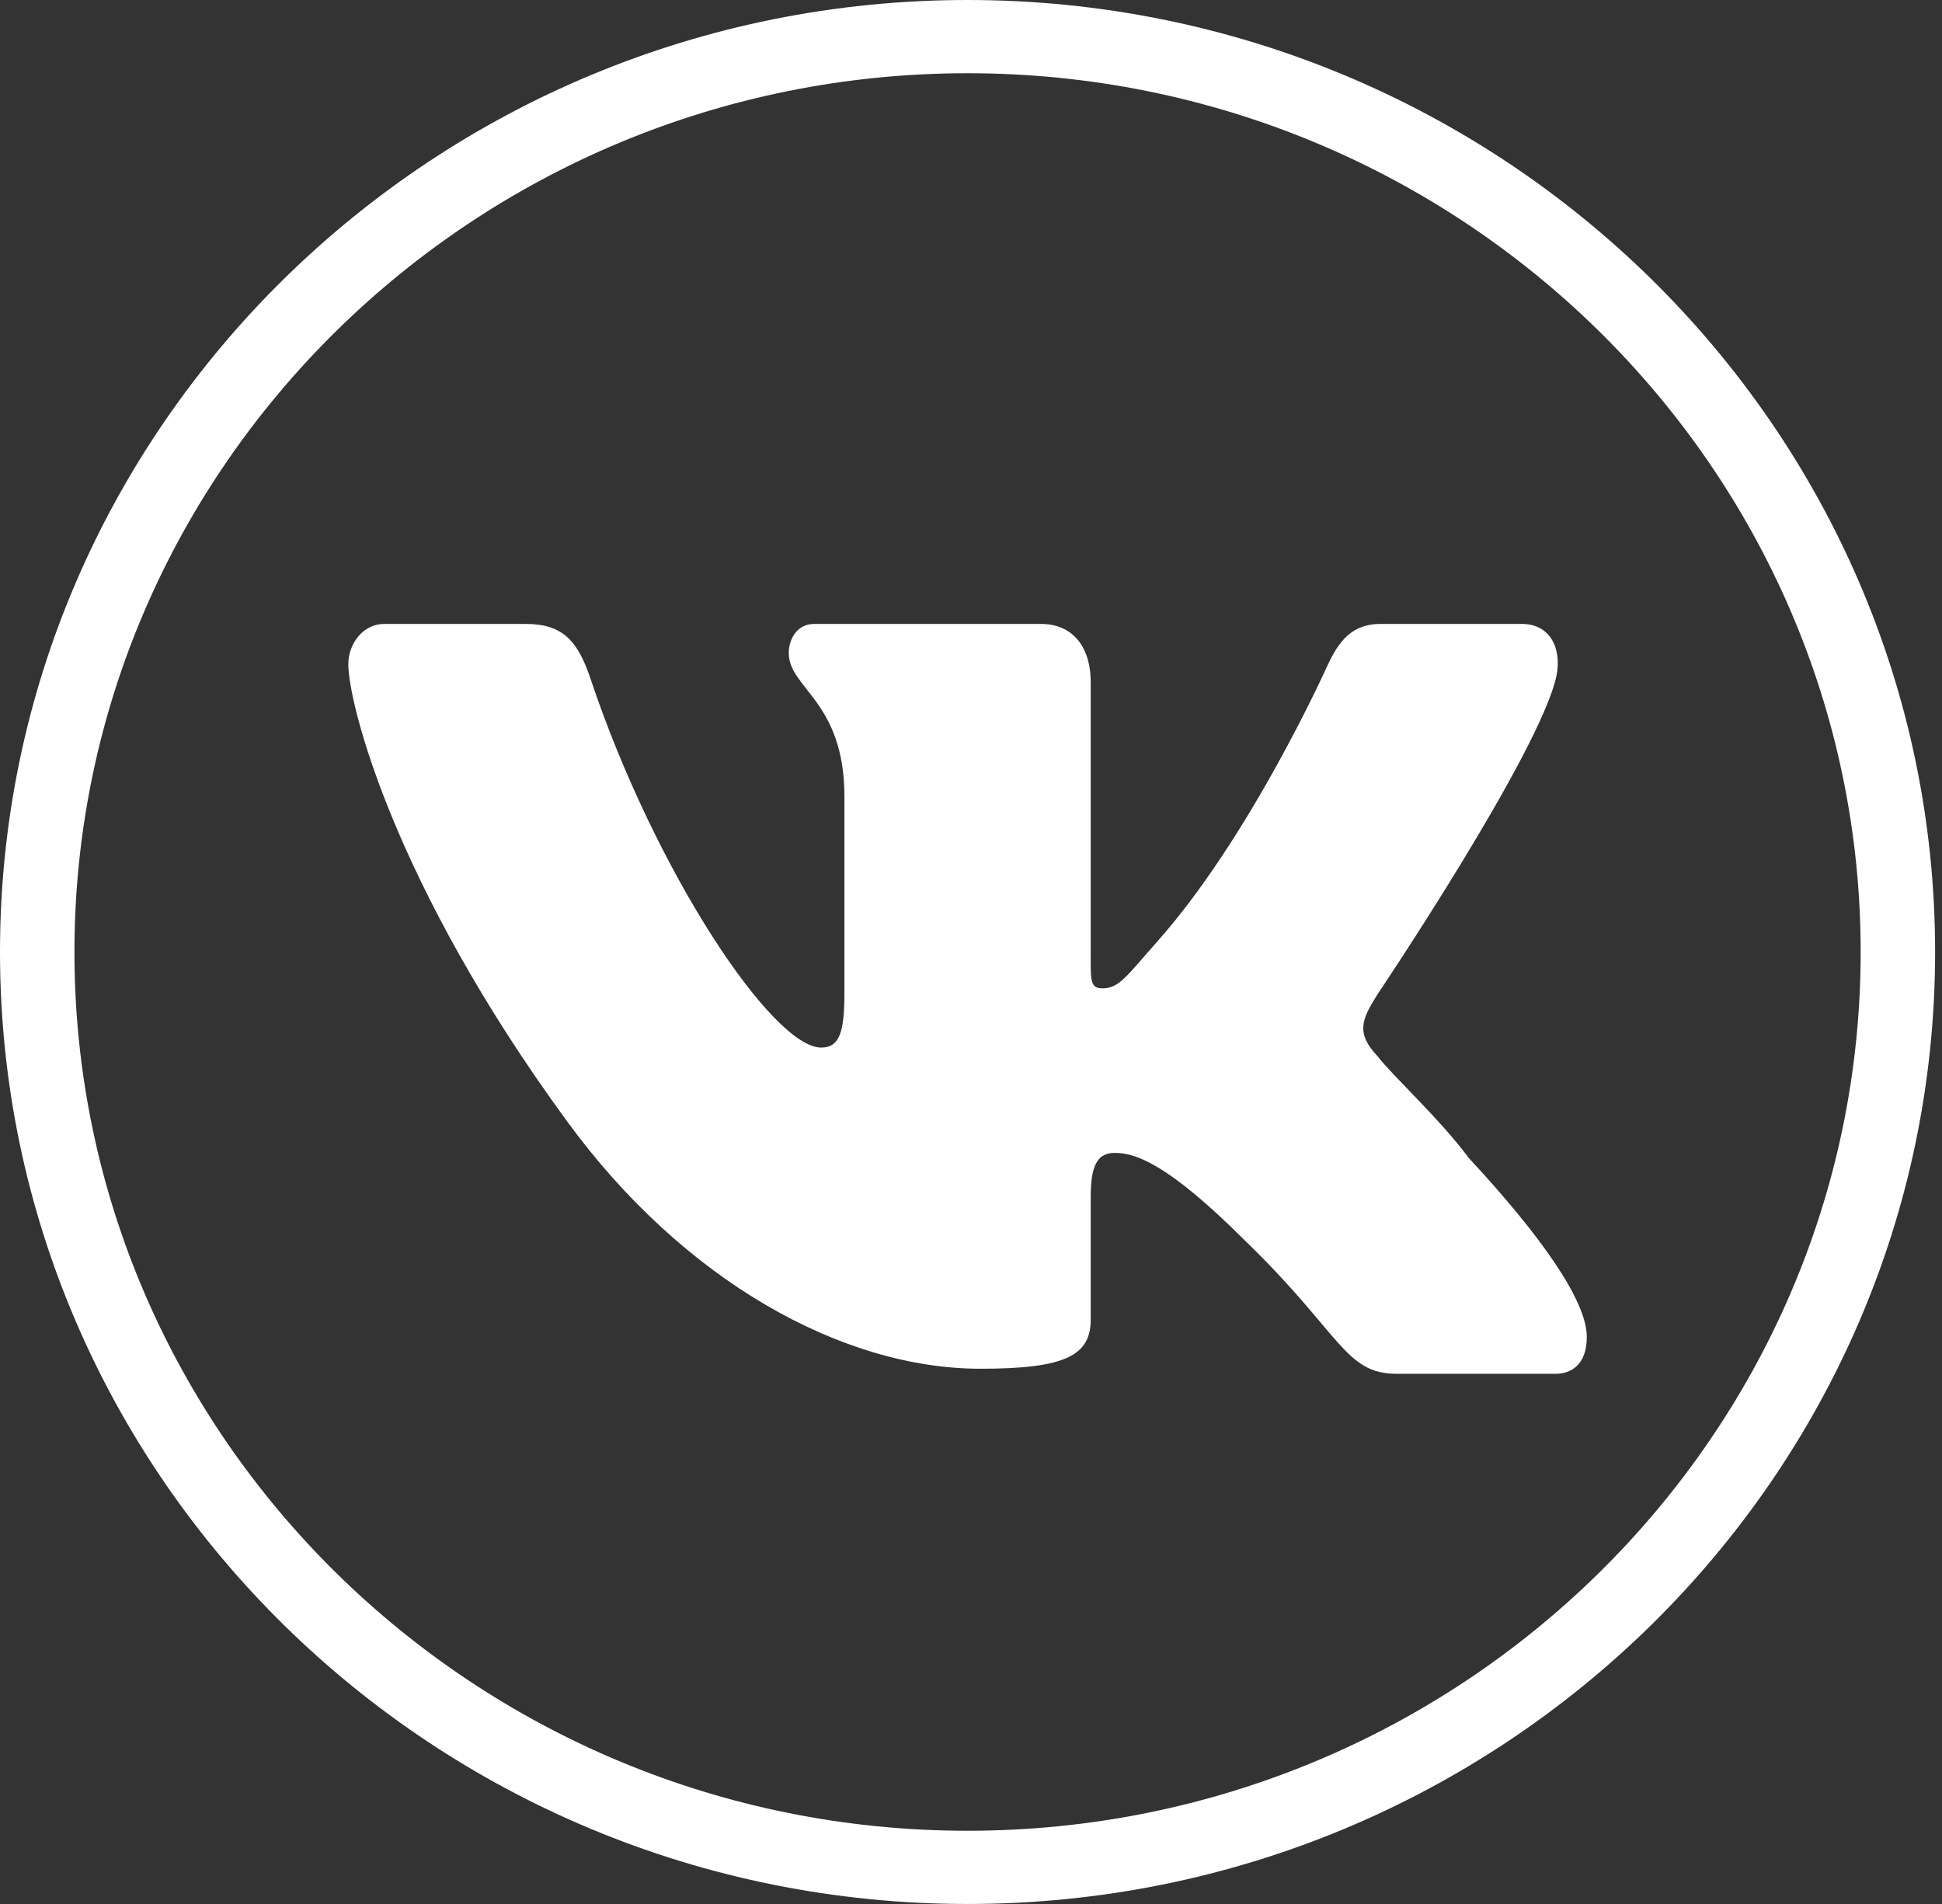 <svg width="51" height="50" viewBox="0 0 51 50" fill="none" xmlns="http://www.w3.org/2000/svg">
<rect x="0" y="0" width="51" height="50" fill="#333333" stroke="none"/>
<path d="M25.41 50C11.399 50 0 38.786 0 25C0 11.214 11.399 0 25.41 0C39.42 0 50.819 11.214 50.819 25C50.819 38.786 39.42 50 25.41 50ZM25.41 1.923C12.477 1.923 1.955 12.276 1.955 25C1.955 37.724 12.477 48.077 25.41 48.077C38.342 48.077 48.864 37.724 48.864 25C48.864 12.276 38.342 1.923 25.41 1.923Z" fill="url(#paint0_linear_481_221)"/>
<path d="M36.165 26.128C36.165 26.128 40.45 19.759 40.876 17.744C41.019 17.024 40.708 16.385 39.968 16.385C39.968 16.385 37.499 16.385 36.25 16.385C35.398 16.385 35.087 16.995 34.831 17.542C34.831 17.542 32.821 22.006 30.375 24.744C29.591 25.629 29.39 25.955 28.956 25.955C28.607 25.955 28.644 25.719 28.644 24.92V17.923C28.644 16.943 28.135 16.385 27.34 16.385H21.381C20.927 16.385 20.714 16.787 20.714 17.153C20.714 18.075 22.176 18.417 22.176 20.916V26.07C22.176 27.107 22.048 27.51 21.566 27.51C20.289 27.51 17.216 22.912 15.514 17.843C15.171 16.808 14.766 16.385 13.802 16.385H10.085C9.545 16.385 9.147 16.895 9.147 17.442C9.147 18.449 10.311 23.182 14.881 29.431C17.946 33.635 22.117 35.944 25.75 35.944C27.963 35.944 28.644 35.603 28.644 34.653V31.427C28.644 30.621 28.814 30.276 29.268 30.276C29.779 30.276 30.61 30.492 32.717 32.6C35.216 35.019 35.315 36.077 36.677 36.077H40.849C41.275 36.077 41.672 35.825 41.672 35.106C41.672 34.155 40.451 32.432 38.578 30.416C37.811 29.38 36.563 28.244 36.166 27.725C35.599 27.12 35.768 26.762 36.165 26.128Z" fill="white"/>
<defs>
<linearGradient id="paint0_linear_481_221" x1="25.41" y1="-0.481" x2="25.41" y2="51.203" gradientUnits="userSpaceOnUse">
<stop stop-color="white"/>
<stop offset="1" stop-color="white"/>
</linearGradient>
</defs>
</svg>
